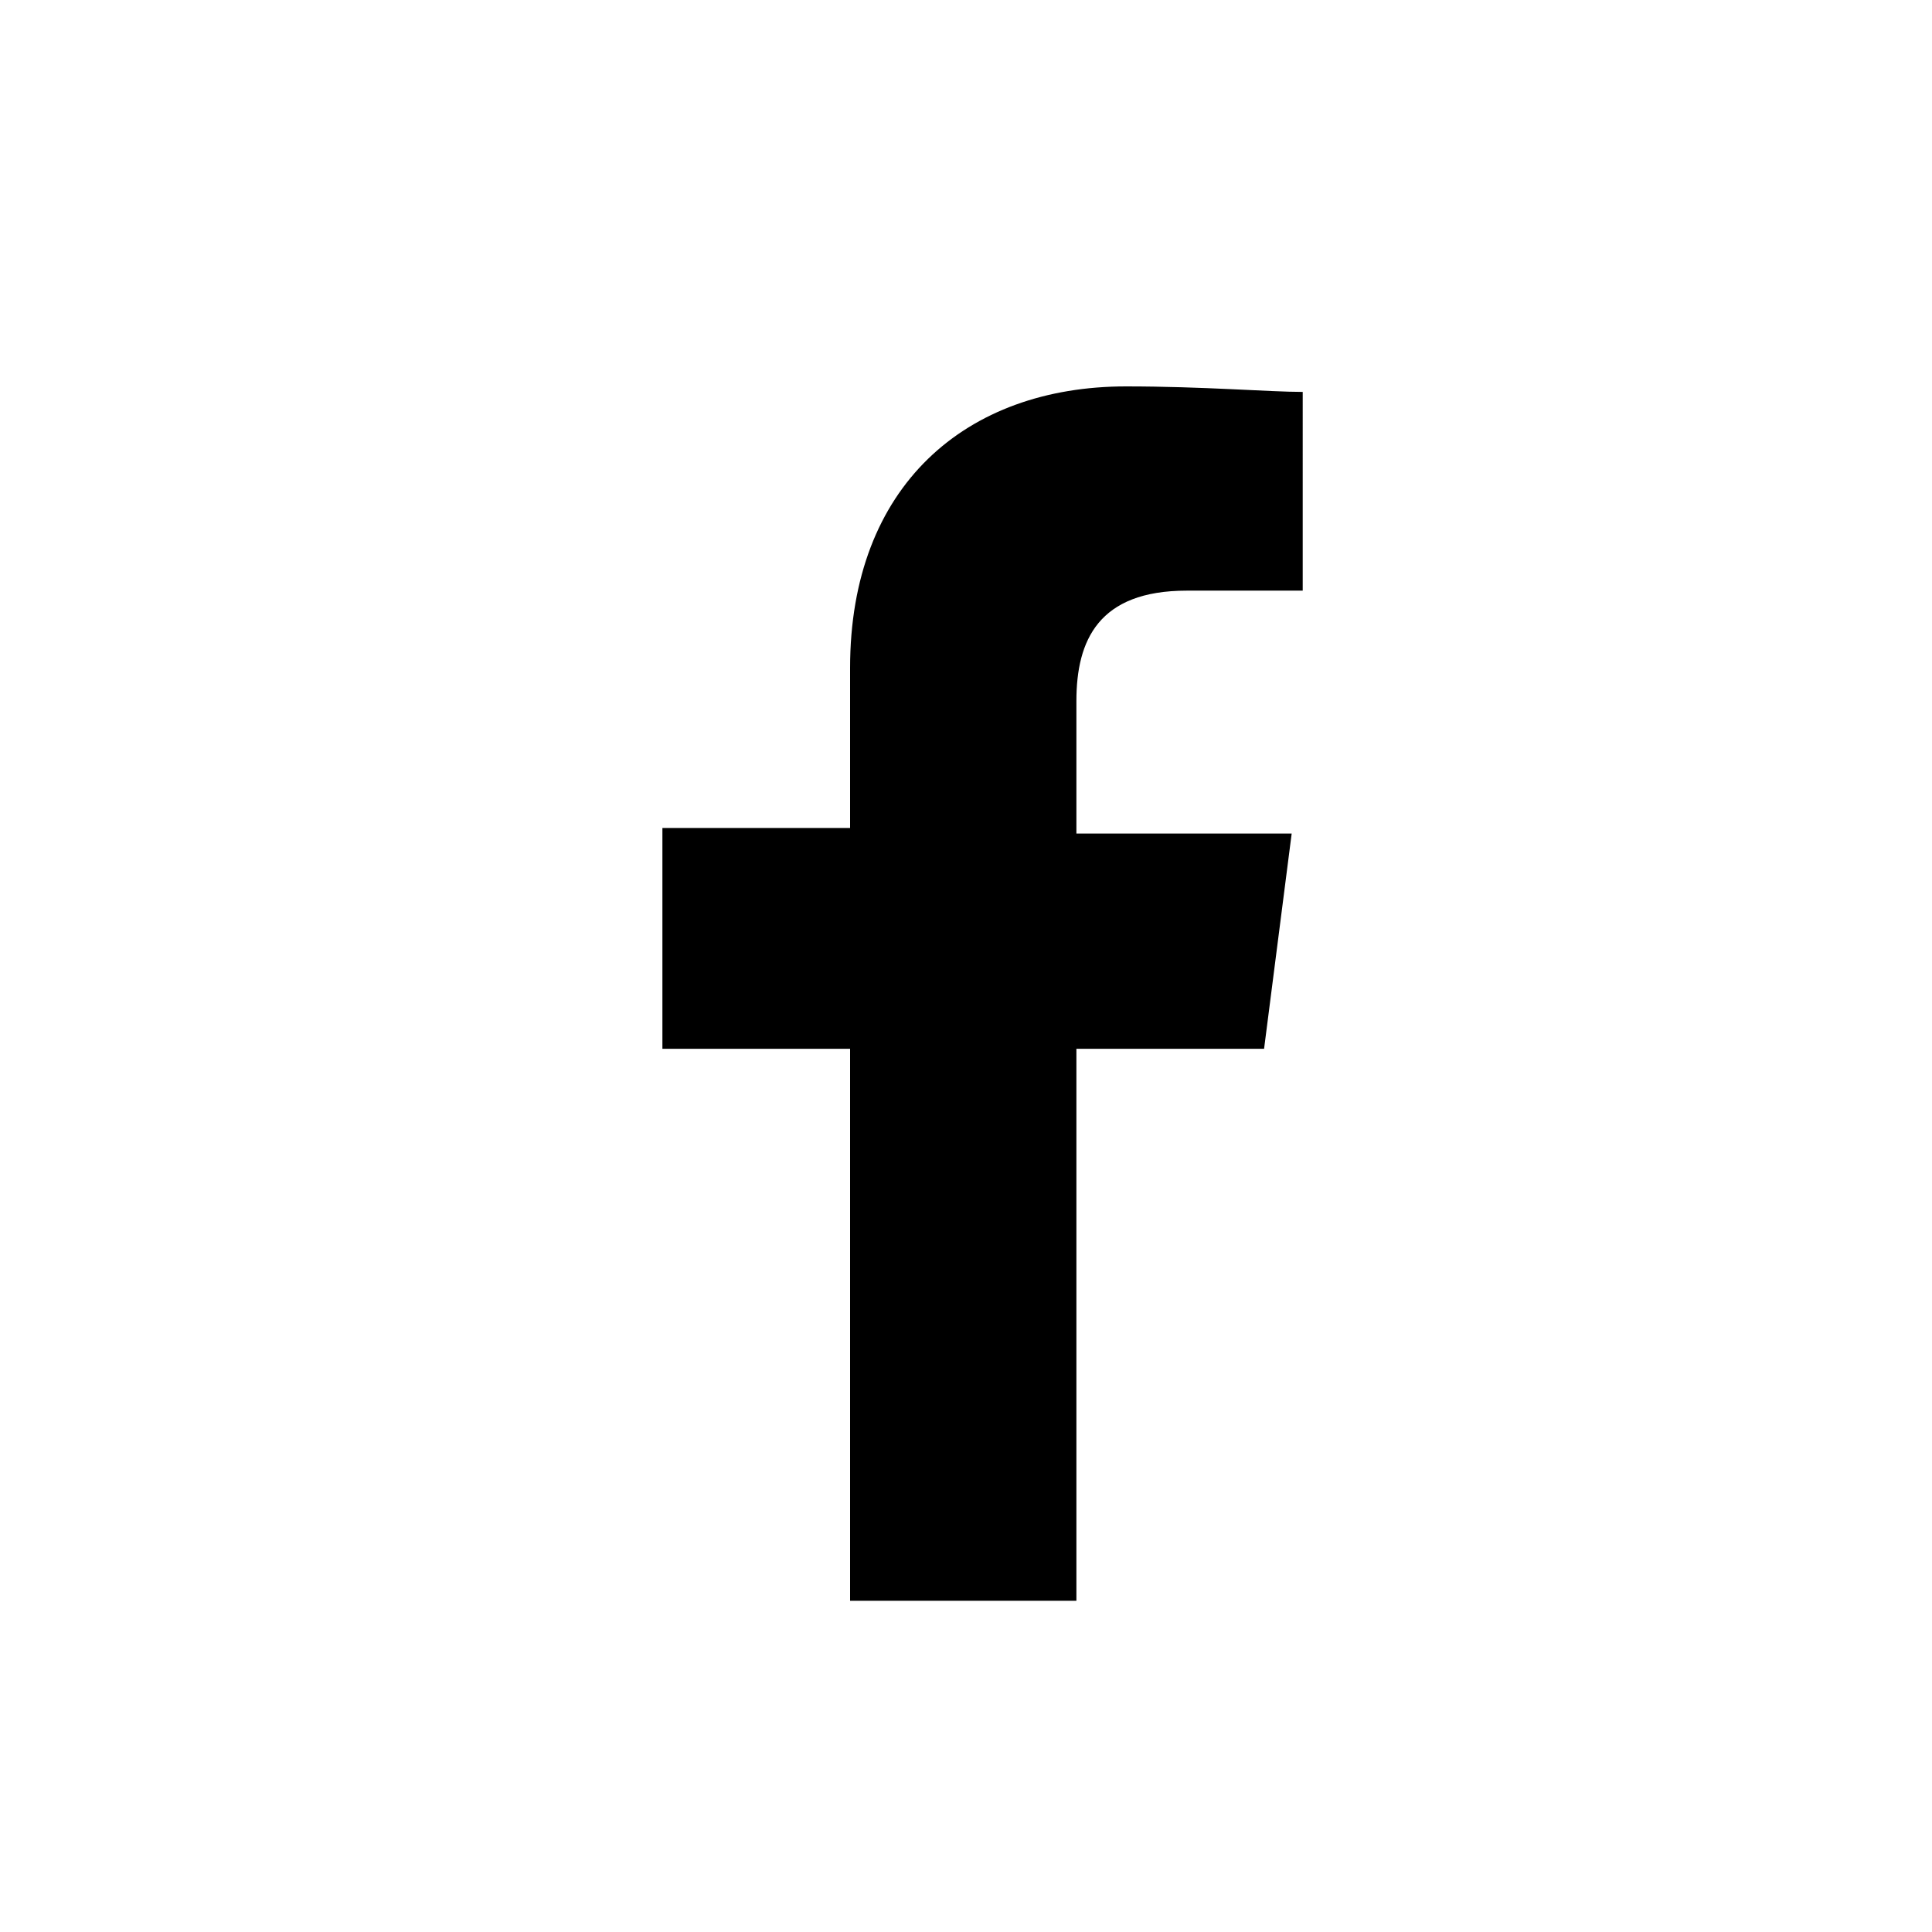 <?xml version="1.0" encoding="utf-8"?>
<!-- Generator: Adobe Illustrator 23.0.3, SVG Export Plug-In . SVG Version: 6.00 Build 0)  -->
<svg version="1.2" baseProfile="tiny" id="Layer_1" xmlns="http://www.w3.org/2000/svg" xmlns:xlink="http://www.w3.org/1999/xlink"
	 x="0px" y="0px" viewBox="0 0 35 35" xml:space="preserve">
<g transform="translate(-1292 -62)">
	<rect x="1292" y="62" fill="#FFFFFF" width="35" height="35"/>
</g>
<path fill-rule="evenodd" d="M19.5,29V19h3.4l0.5-3.9h-3.9v-2.4c0-1.1,0.4-2,2-2h2.1V7.1C23,7.1,21.8,7,20.4,7c-2.9,0-5,1.8-5,5.1
	v2.9H12V19h3.4v10H19.5z"/>
</svg>
